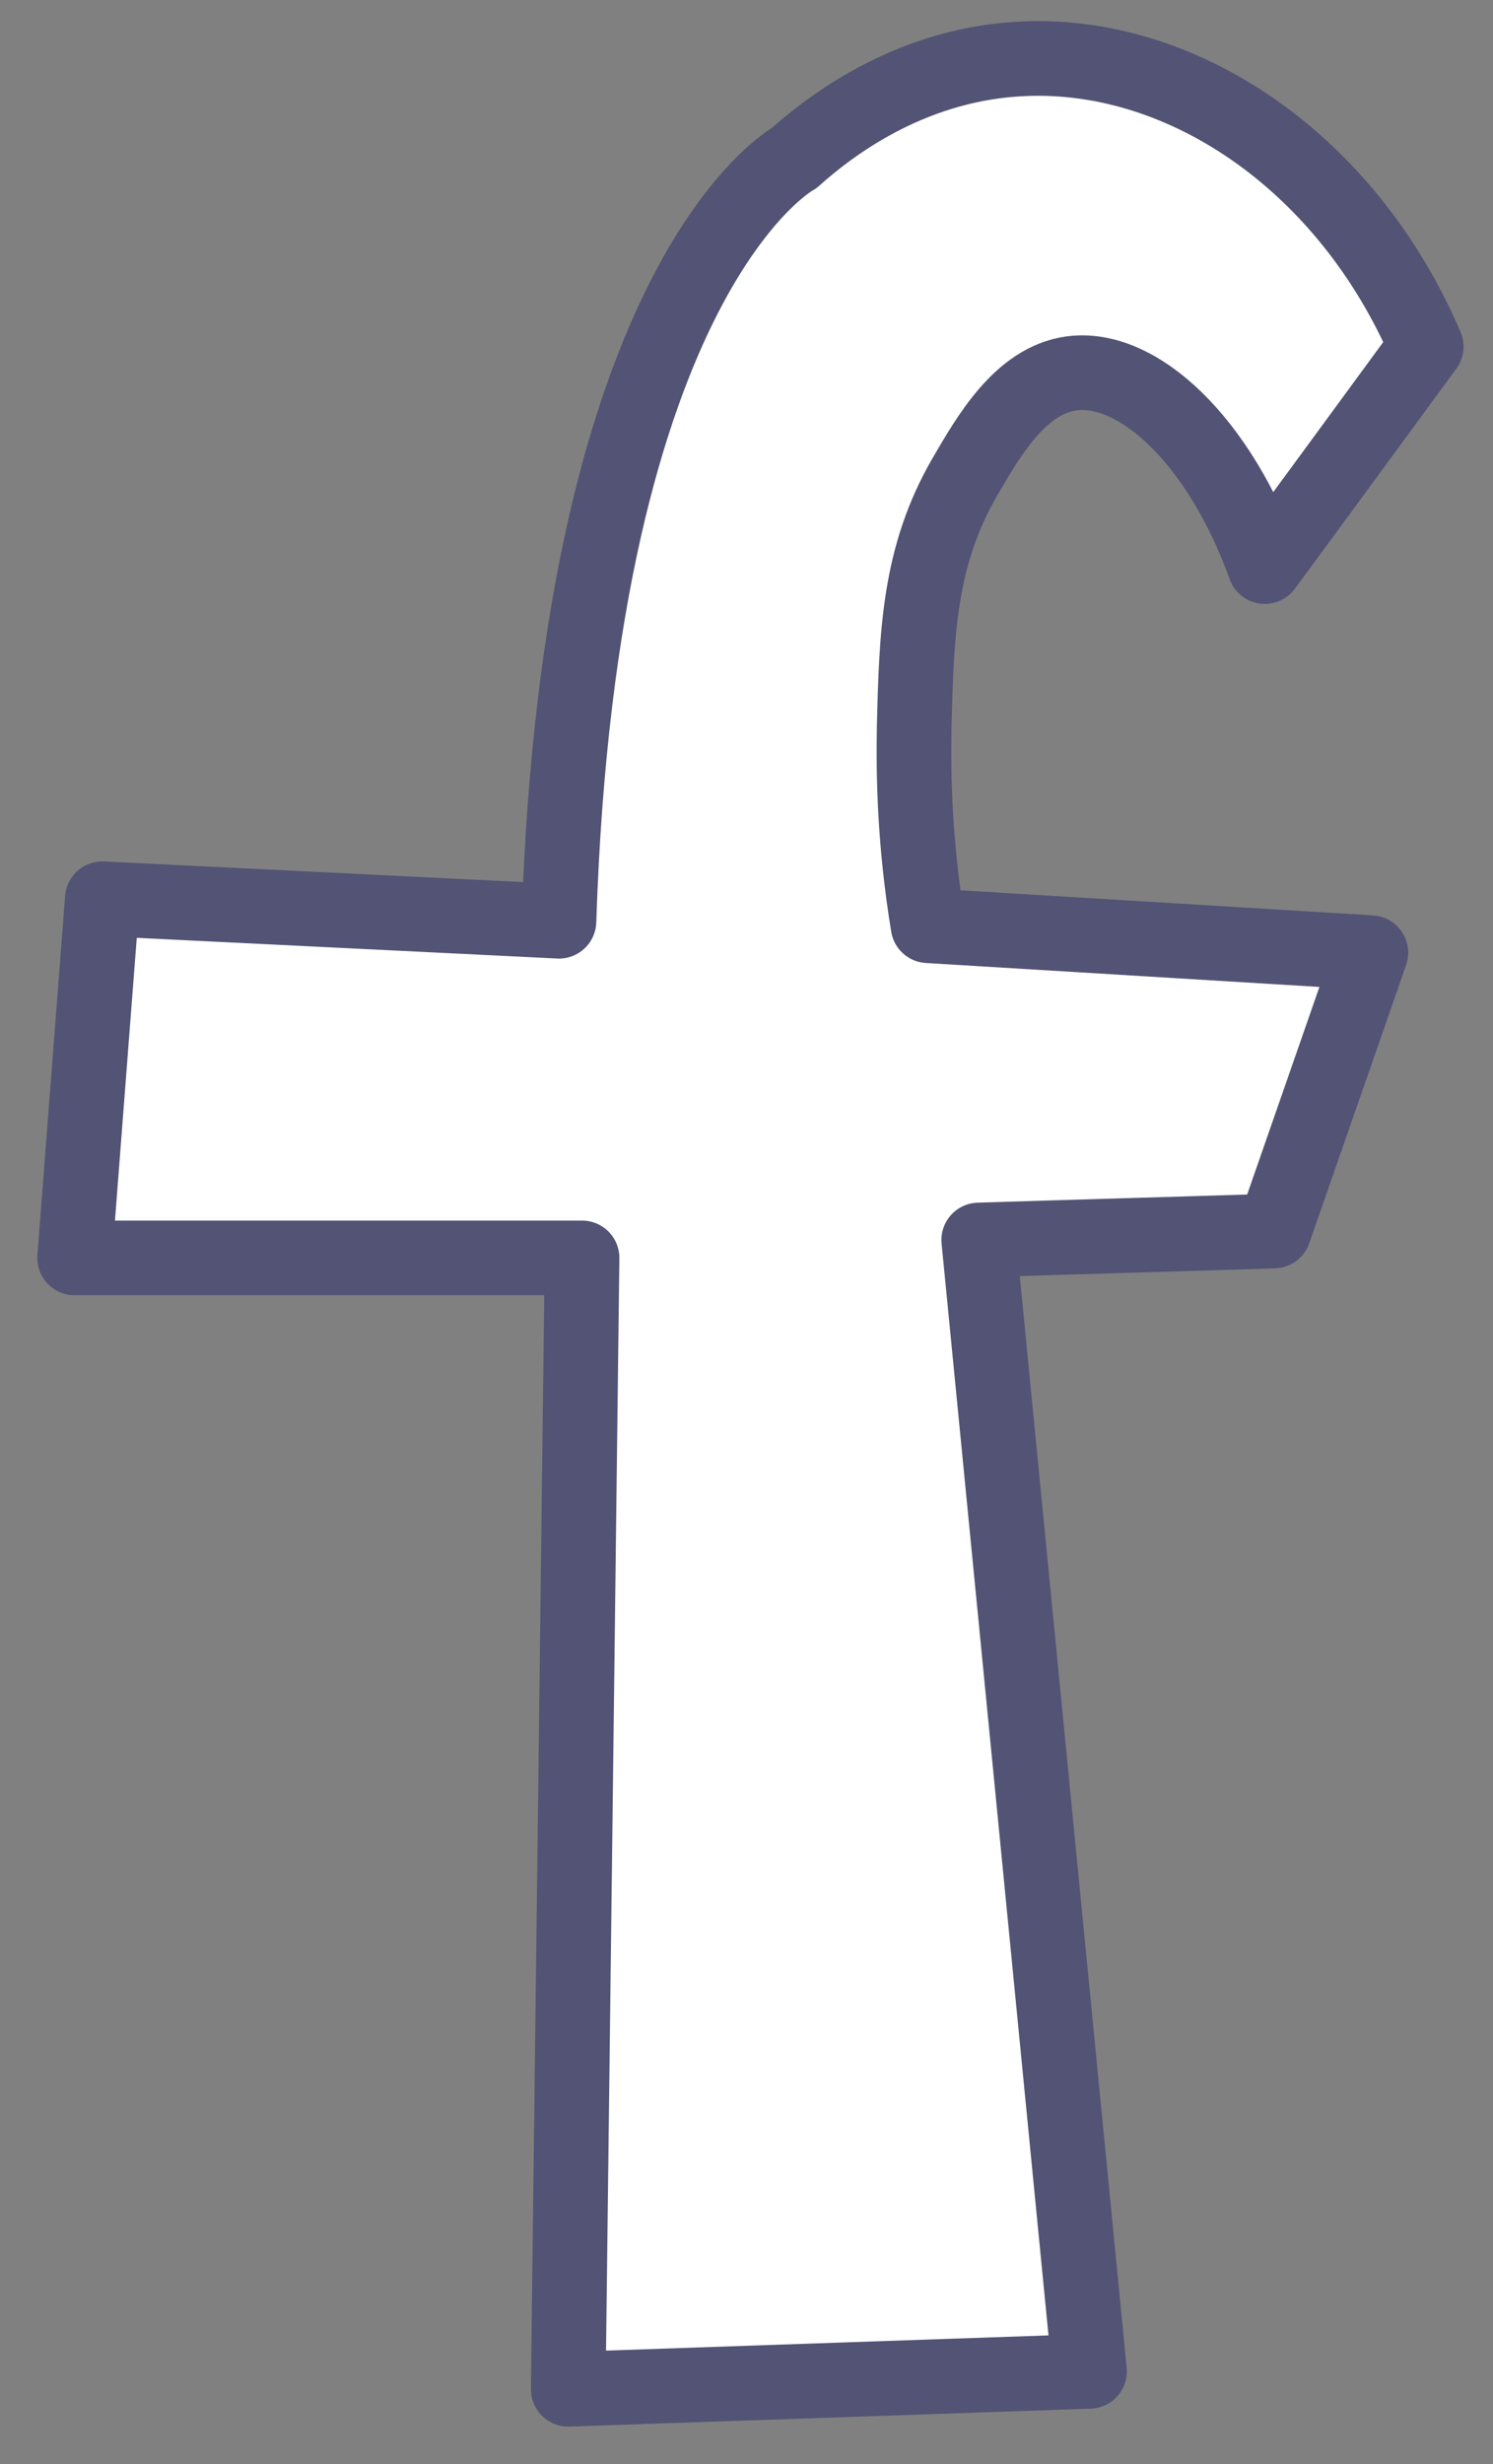 <svg width="20" height="33" viewBox="0 0 20 33" fill="none" xmlns="http://www.w3.org/2000/svg">
<rect x="0" y="0" width="20" height="33" fill="#808080" stroke="none"/>
<path d="M19.105 4.642C18.049 2.17 15.812 0.643 13.606 0.793C12.154 0.89 11.109 1.695 10.64 2.116C10.64 2.116 7.766 3.661 7.488 12.338L1.371 12.037L1 16.847C3.268 16.847 5.529 16.847 7.797 16.847C7.735 21.898 7.674 26.949 7.612 31.999L14.595 31.759C14.1 26.708 13.606 21.657 13.111 16.607C14.428 16.565 15.75 16.529 17.066 16.487C17.499 15.242 17.931 14.003 18.364 12.759C16.387 12.638 14.409 12.518 12.432 12.398C12.252 11.304 12.234 10.396 12.246 9.752C12.277 8.484 12.308 7.449 12.926 6.385C13.241 5.844 13.668 5.098 14.347 5.002C15.237 4.876 16.337 5.898 16.943 7.588C17.666 6.608 18.382 5.628 19.105 4.642Z" fill="white" stroke="#525375" stroke-miterlimit="10" stroke-linecap="round" stroke-linejoin="round"/>
</svg>